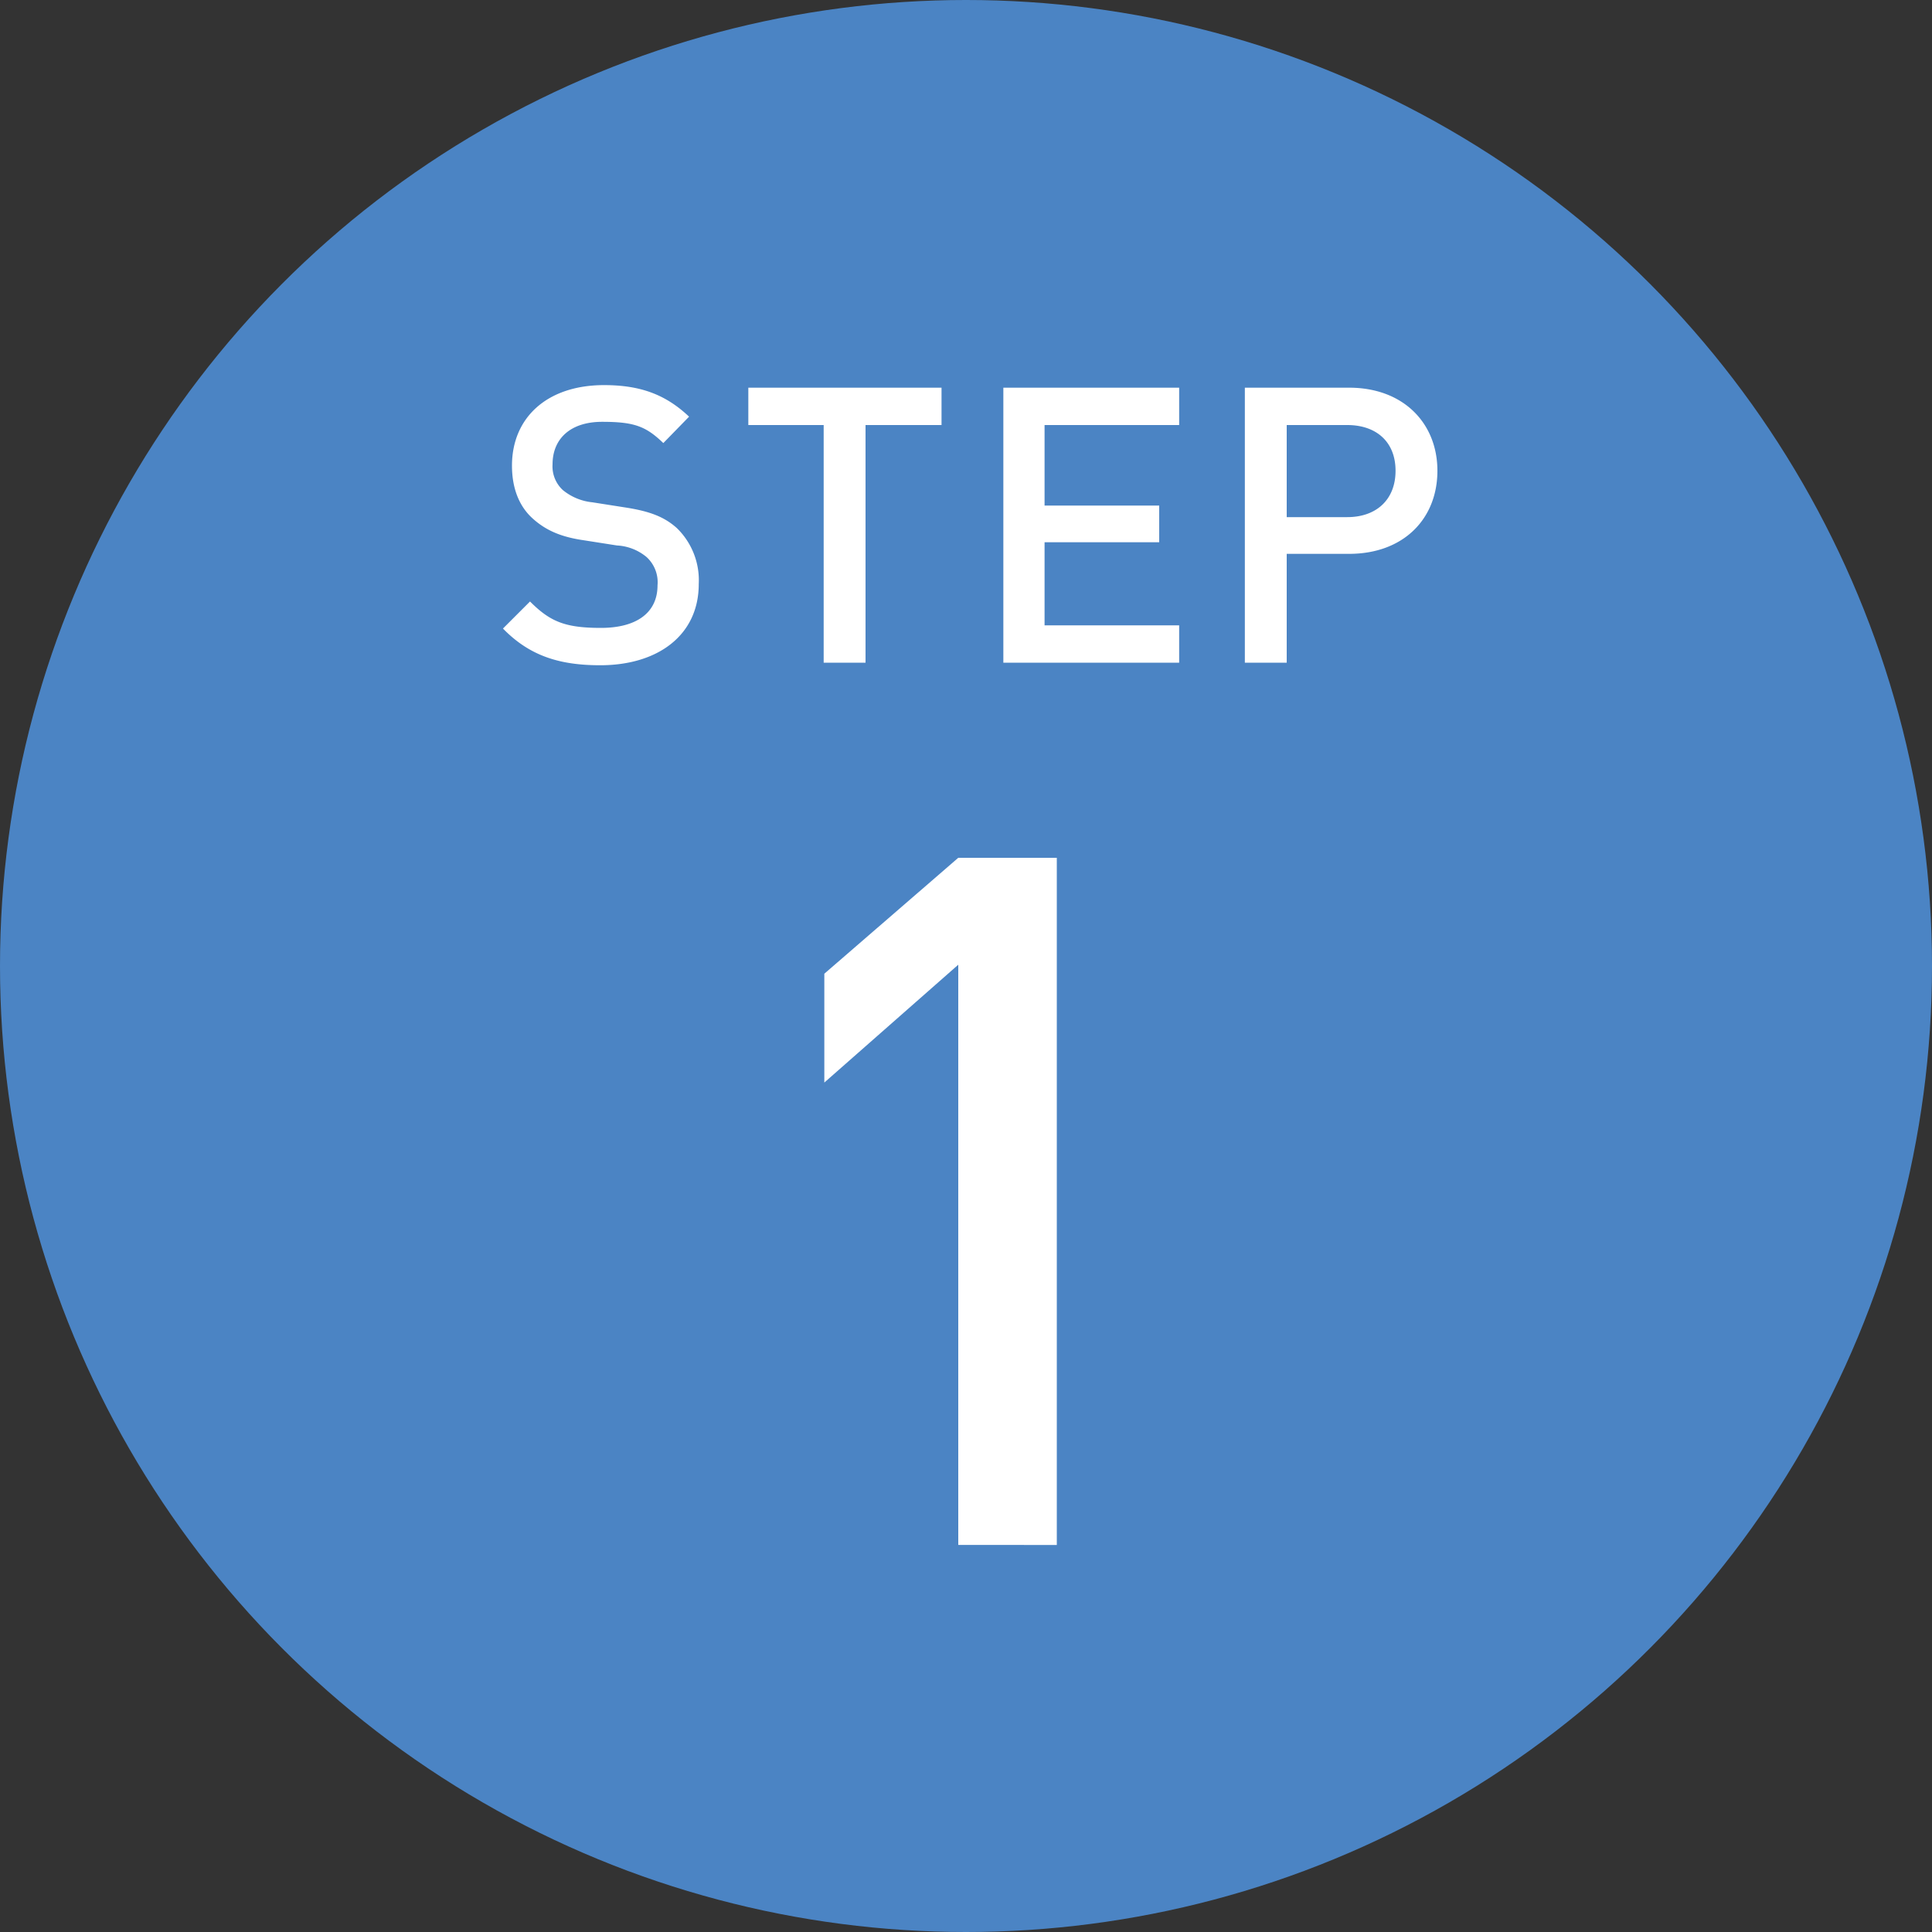 <svg xmlns="http://www.w3.org/2000/svg" viewBox="0 0 300 300"><rect x="0" y="0" width="300" height="300" fill="#333333" stroke="none"/><defs><style>.cls-1{fill:#4b84c4;}.cls-2{fill:#fff;fill-rule:evenodd;}</style></defs><title>step01</title><g id="レイヤー_2" data-name="レイヤー 2"><g id="_1" data-name=" 1"><circle id="BG_300x300" data-name="BG 300x300" class="cls-1" cx="150" cy="150" r="150"/><path id="STEP_1" data-name="STEP 1" class="cls-2" d="M108.5,90.7a11.3,11.3,0,0,0-3.4-8.7c-1.9-1.7-4.1-2.6-8-3.2L92,78a8.6,8.6,0,0,1-4.6-1.9,5,5,0,0,1-1.6-4c0-3.9,2.7-6.6,7.7-6.6s6.8.7,9.5,3.3l4-4.1c-3.6-3.4-7.5-4.9-13.2-4.9-8.9,0-14.3,5.1-14.3,12.5,0,3.5,1.1,6.3,3.2,8.2s4.5,2.9,8,3.4l5.1.8a7.8,7.8,0,0,1,4.6,1.8,5.3,5.3,0,0,1,1.7,4.4c0,4.2-3.2,6.6-8.8,6.6s-7.9-1-11-4.1l-4.2,4.2c4.1,4.2,8.7,5.7,15.1,5.7C102.2,103.3,108.5,98.6,108.5,90.7ZM146.2,66V60.2h-30V66h11.7v36.9h6.5V66Zm36.9,36.9V97.1H162.2V84.2H180V78.5H162.2V66h20.9V60.2H155.8v42.7Zm40.1-29.8c0-7.4-5.3-12.9-13.7-12.9H193.3v42.7h6.5V86h9.7c8.4,0,13.7-5.4,13.7-12.9Zm-6.5,0c0,4.5-3,7.2-7.5,7.2h-9.4V66h9.4c4.5,0,7.5,2.6,7.5,7.1ZM164.1,239.9V133.2H148.8l-20.8,18v16.9l20.8-18.3v90.1Z"/></g></g></svg>